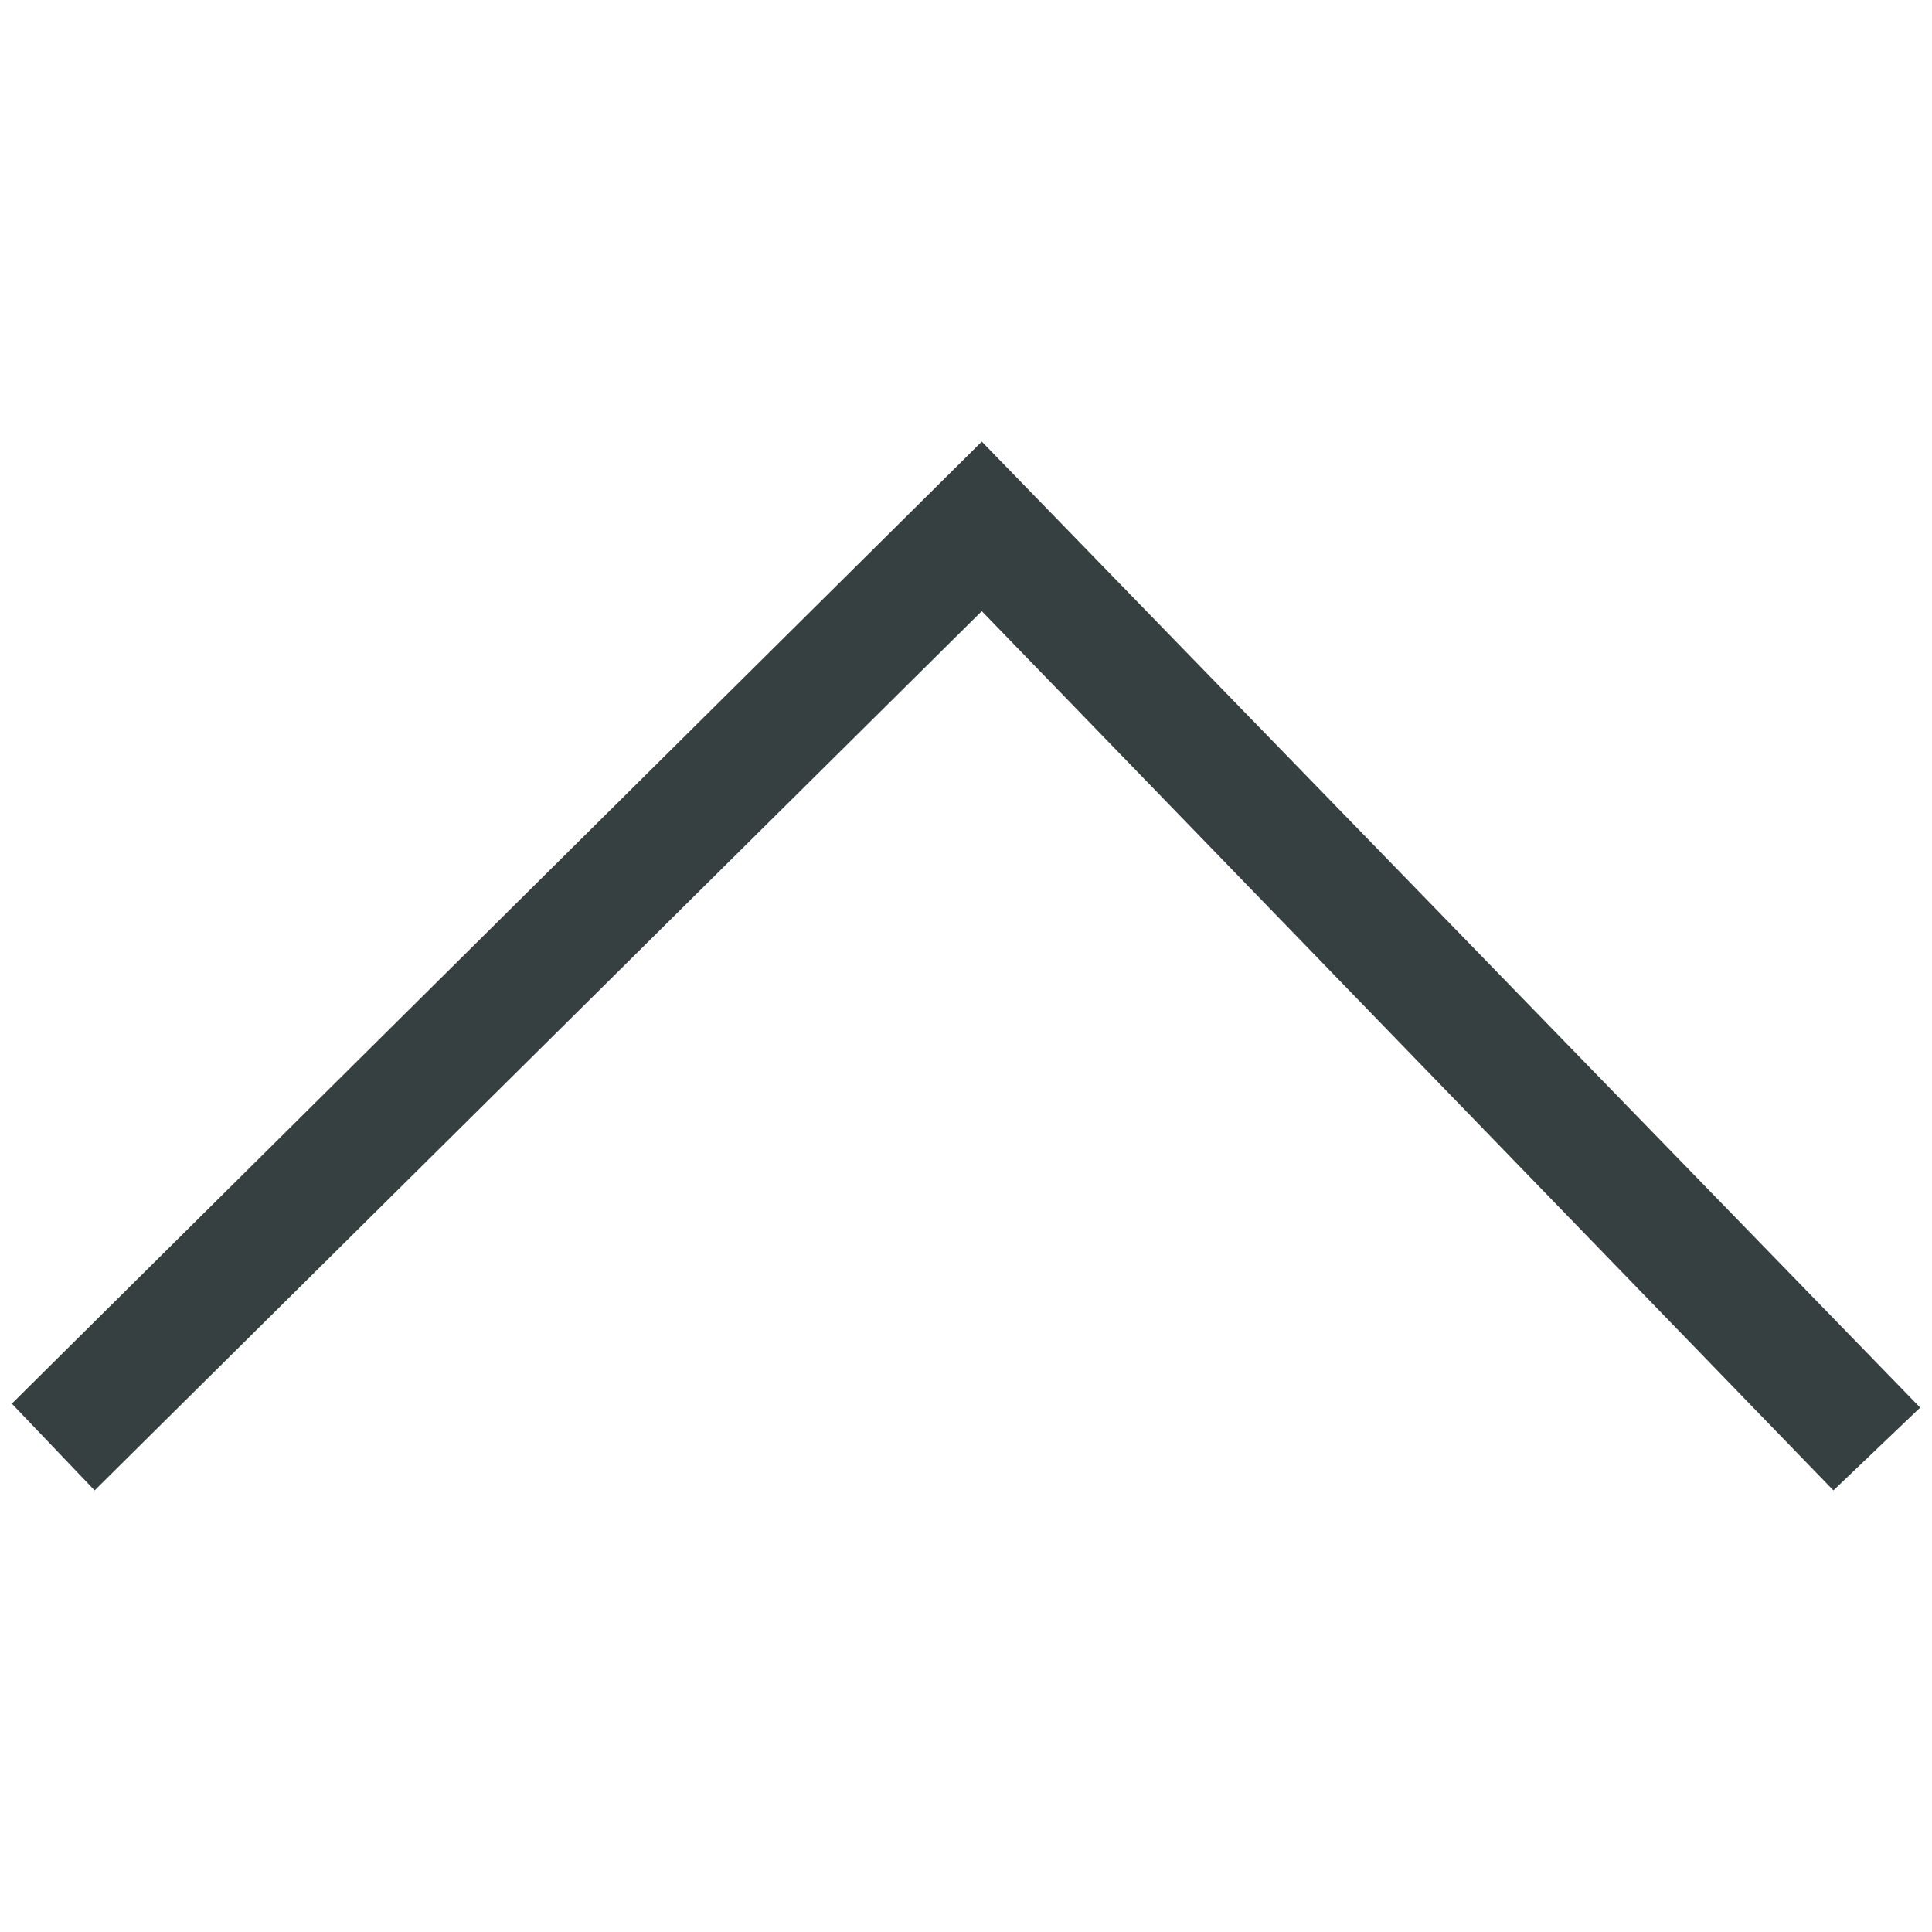 <svg xmlns="http://www.w3.org/2000/svg" id="katman_1" viewBox="0 0 49 49"><defs><style>      .st0 {        fill: #374040;      }    </style></defs><polygon class="st0" points="24.9 11.2 48.7 35.7 46.5 37.8 24.9 15.5 2.4 37.8 .3 35.6 24.9 11.2"></polygon></svg>